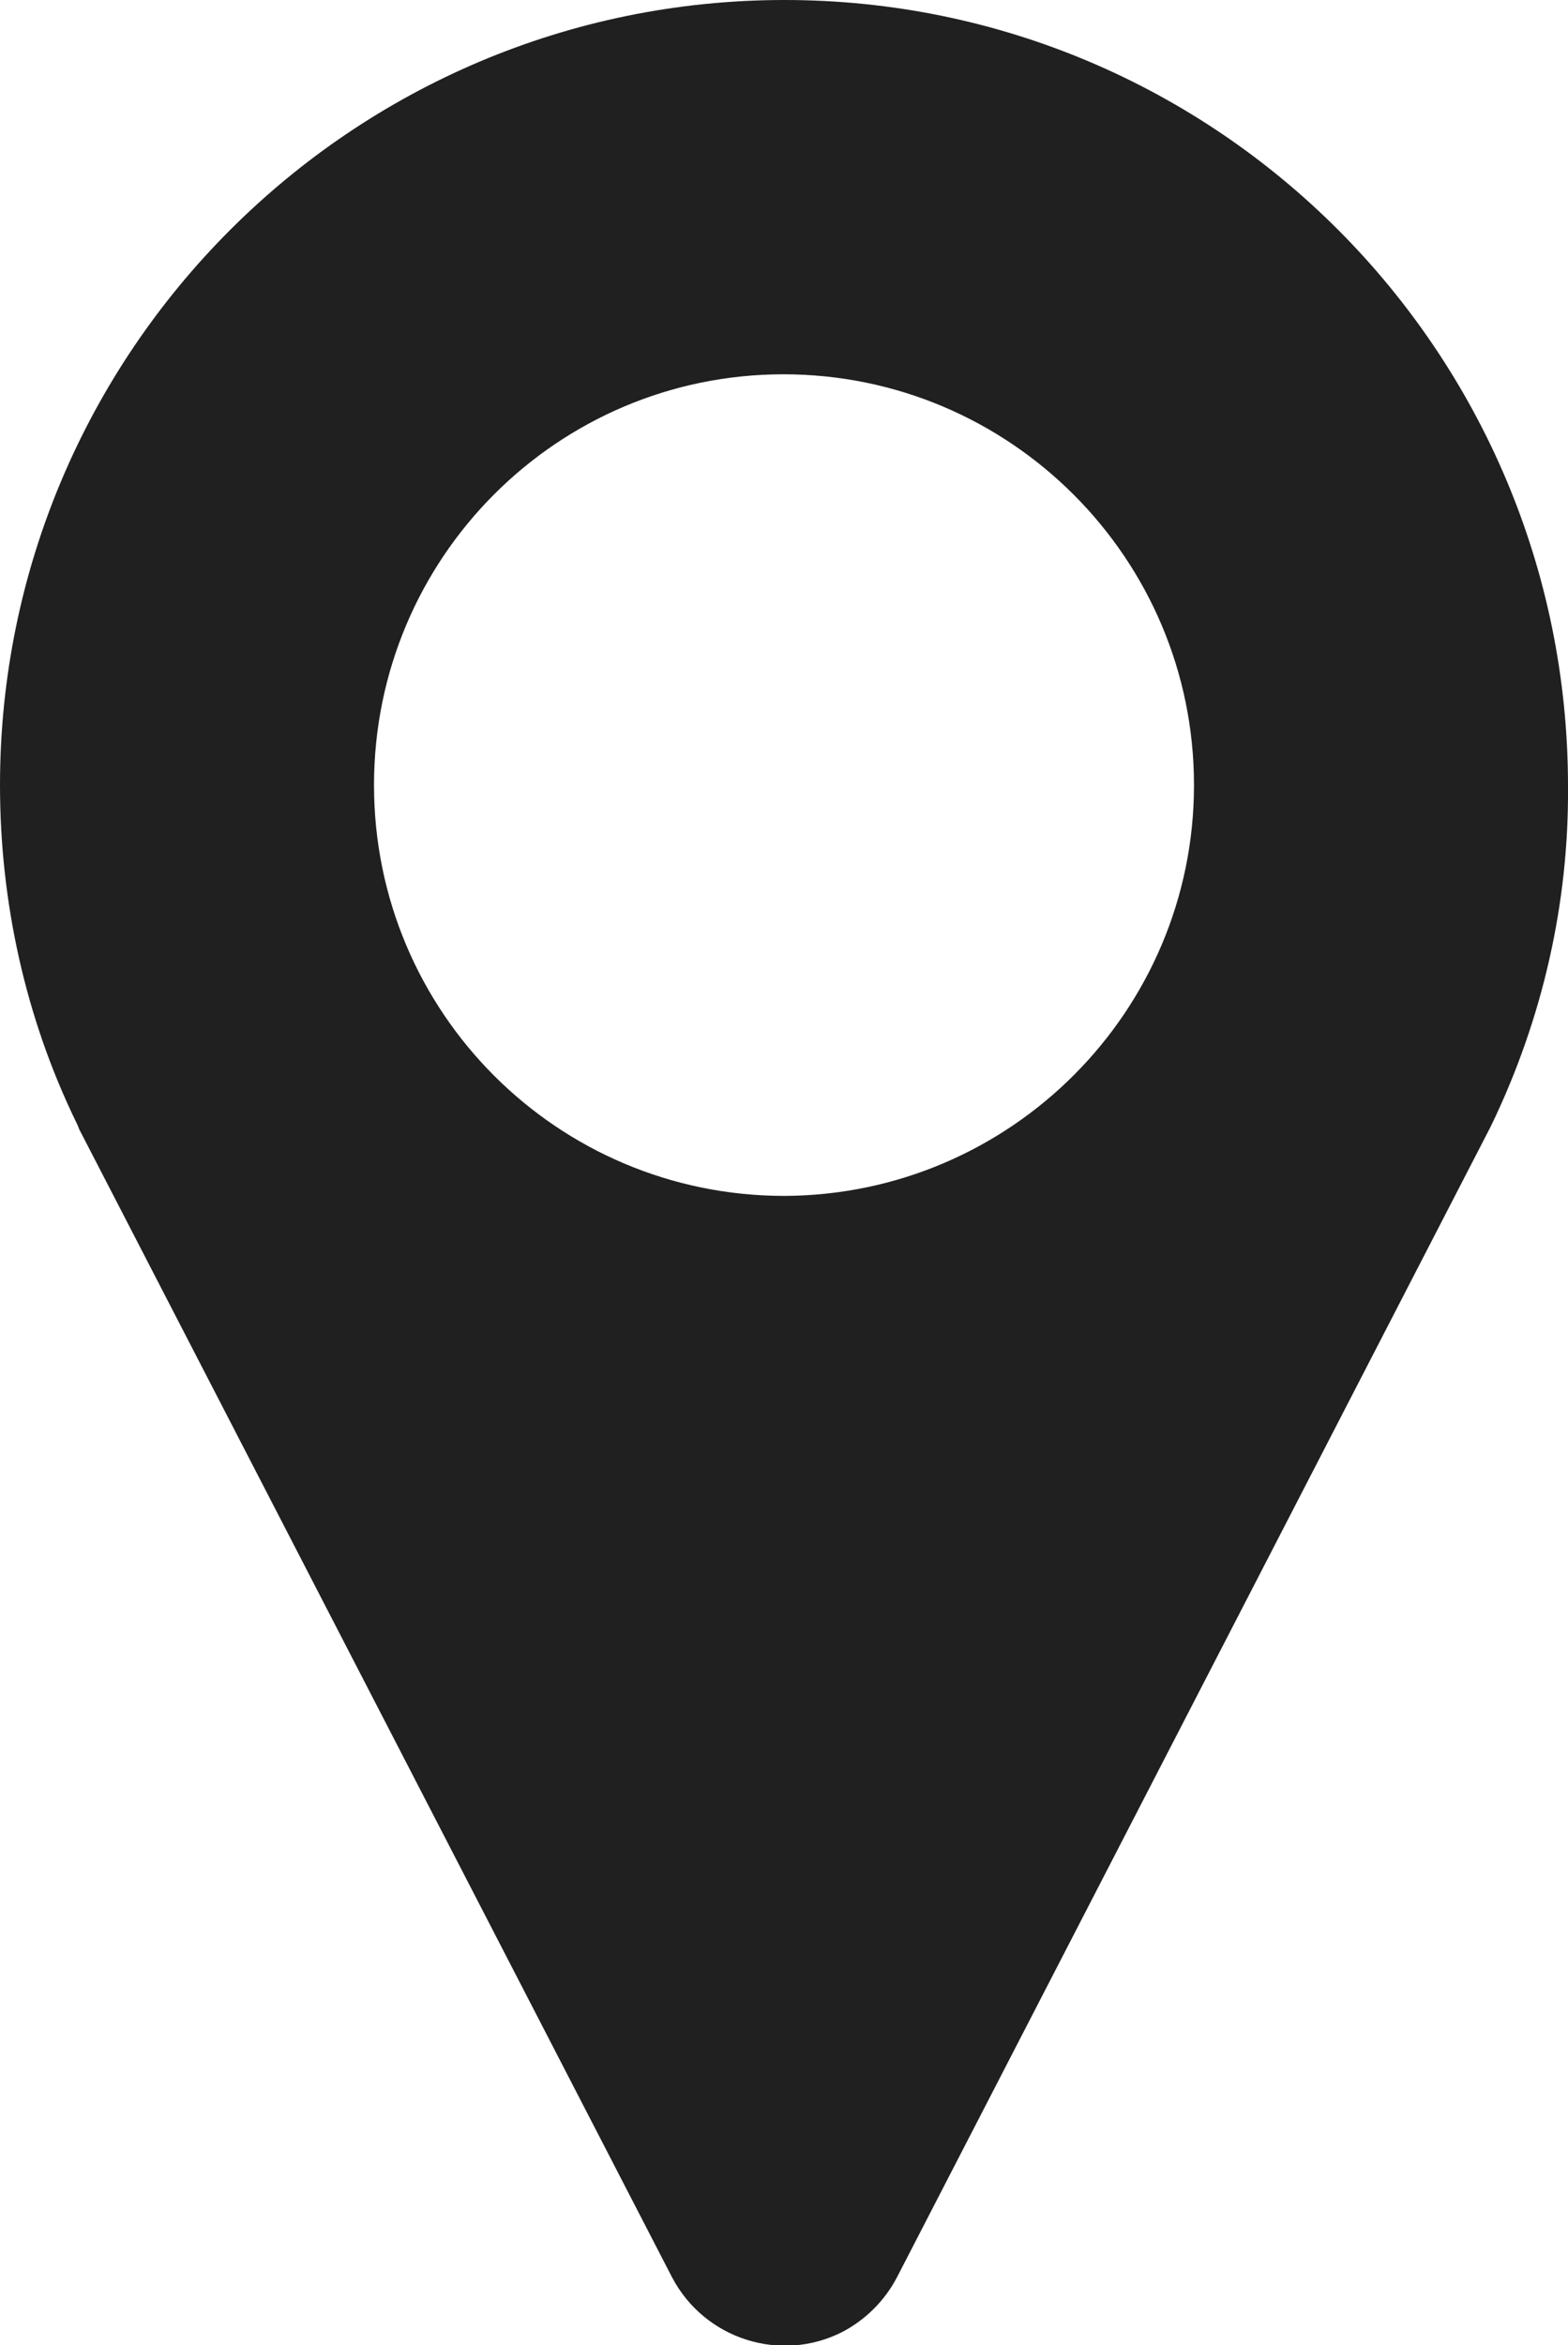 <?xml version="1.0" encoding="utf-8"?>
<!-- Generator: Adobe Illustrator 24.1.2, SVG Export Plug-In . SVG Version: 6.00 Build 0)  -->
<svg version="1.1" id="Layer_1" xmlns="http://www.w3.org/2000/svg" xmlns:xlink="http://www.w3.org/1999/xlink" x="0px" y="0px"
	 viewBox="0 0 154.7 231.2" style="enable-background:new 0 0 154.7 231.2;" xml:space="preserve">
<style type="text/css">
	.st0{fill:#202020;}
</style>
<path class="st0" d="M77.4,0C34.7,0,0,34.7,0,77.4c0,11.5,2.5,22.9,7.5,33.2c0.1,0.2,0.2,0.4,0.3,0.7l58.5,113.2
	c3.2,6.1,10.7,8.5,16.8,5.4c2.3-1.2,4.2-3.1,5.4-5.4l58.4-113.1c0.1-0.2,0.2-0.4,0.3-0.6c5-10.4,7.6-21.8,7.5-33.3
	C154.7,34.7,120.1,0,77.4,0z M77.4,117.9c-22.4,0-40.5-18.1-40.5-40.5S55,36.9,77.3,36.9s40.5,18.1,40.5,40.5c0,0,0,0,0,0
	C117.8,99.7,99.7,117.8,77.4,117.9z"/>
</svg>
